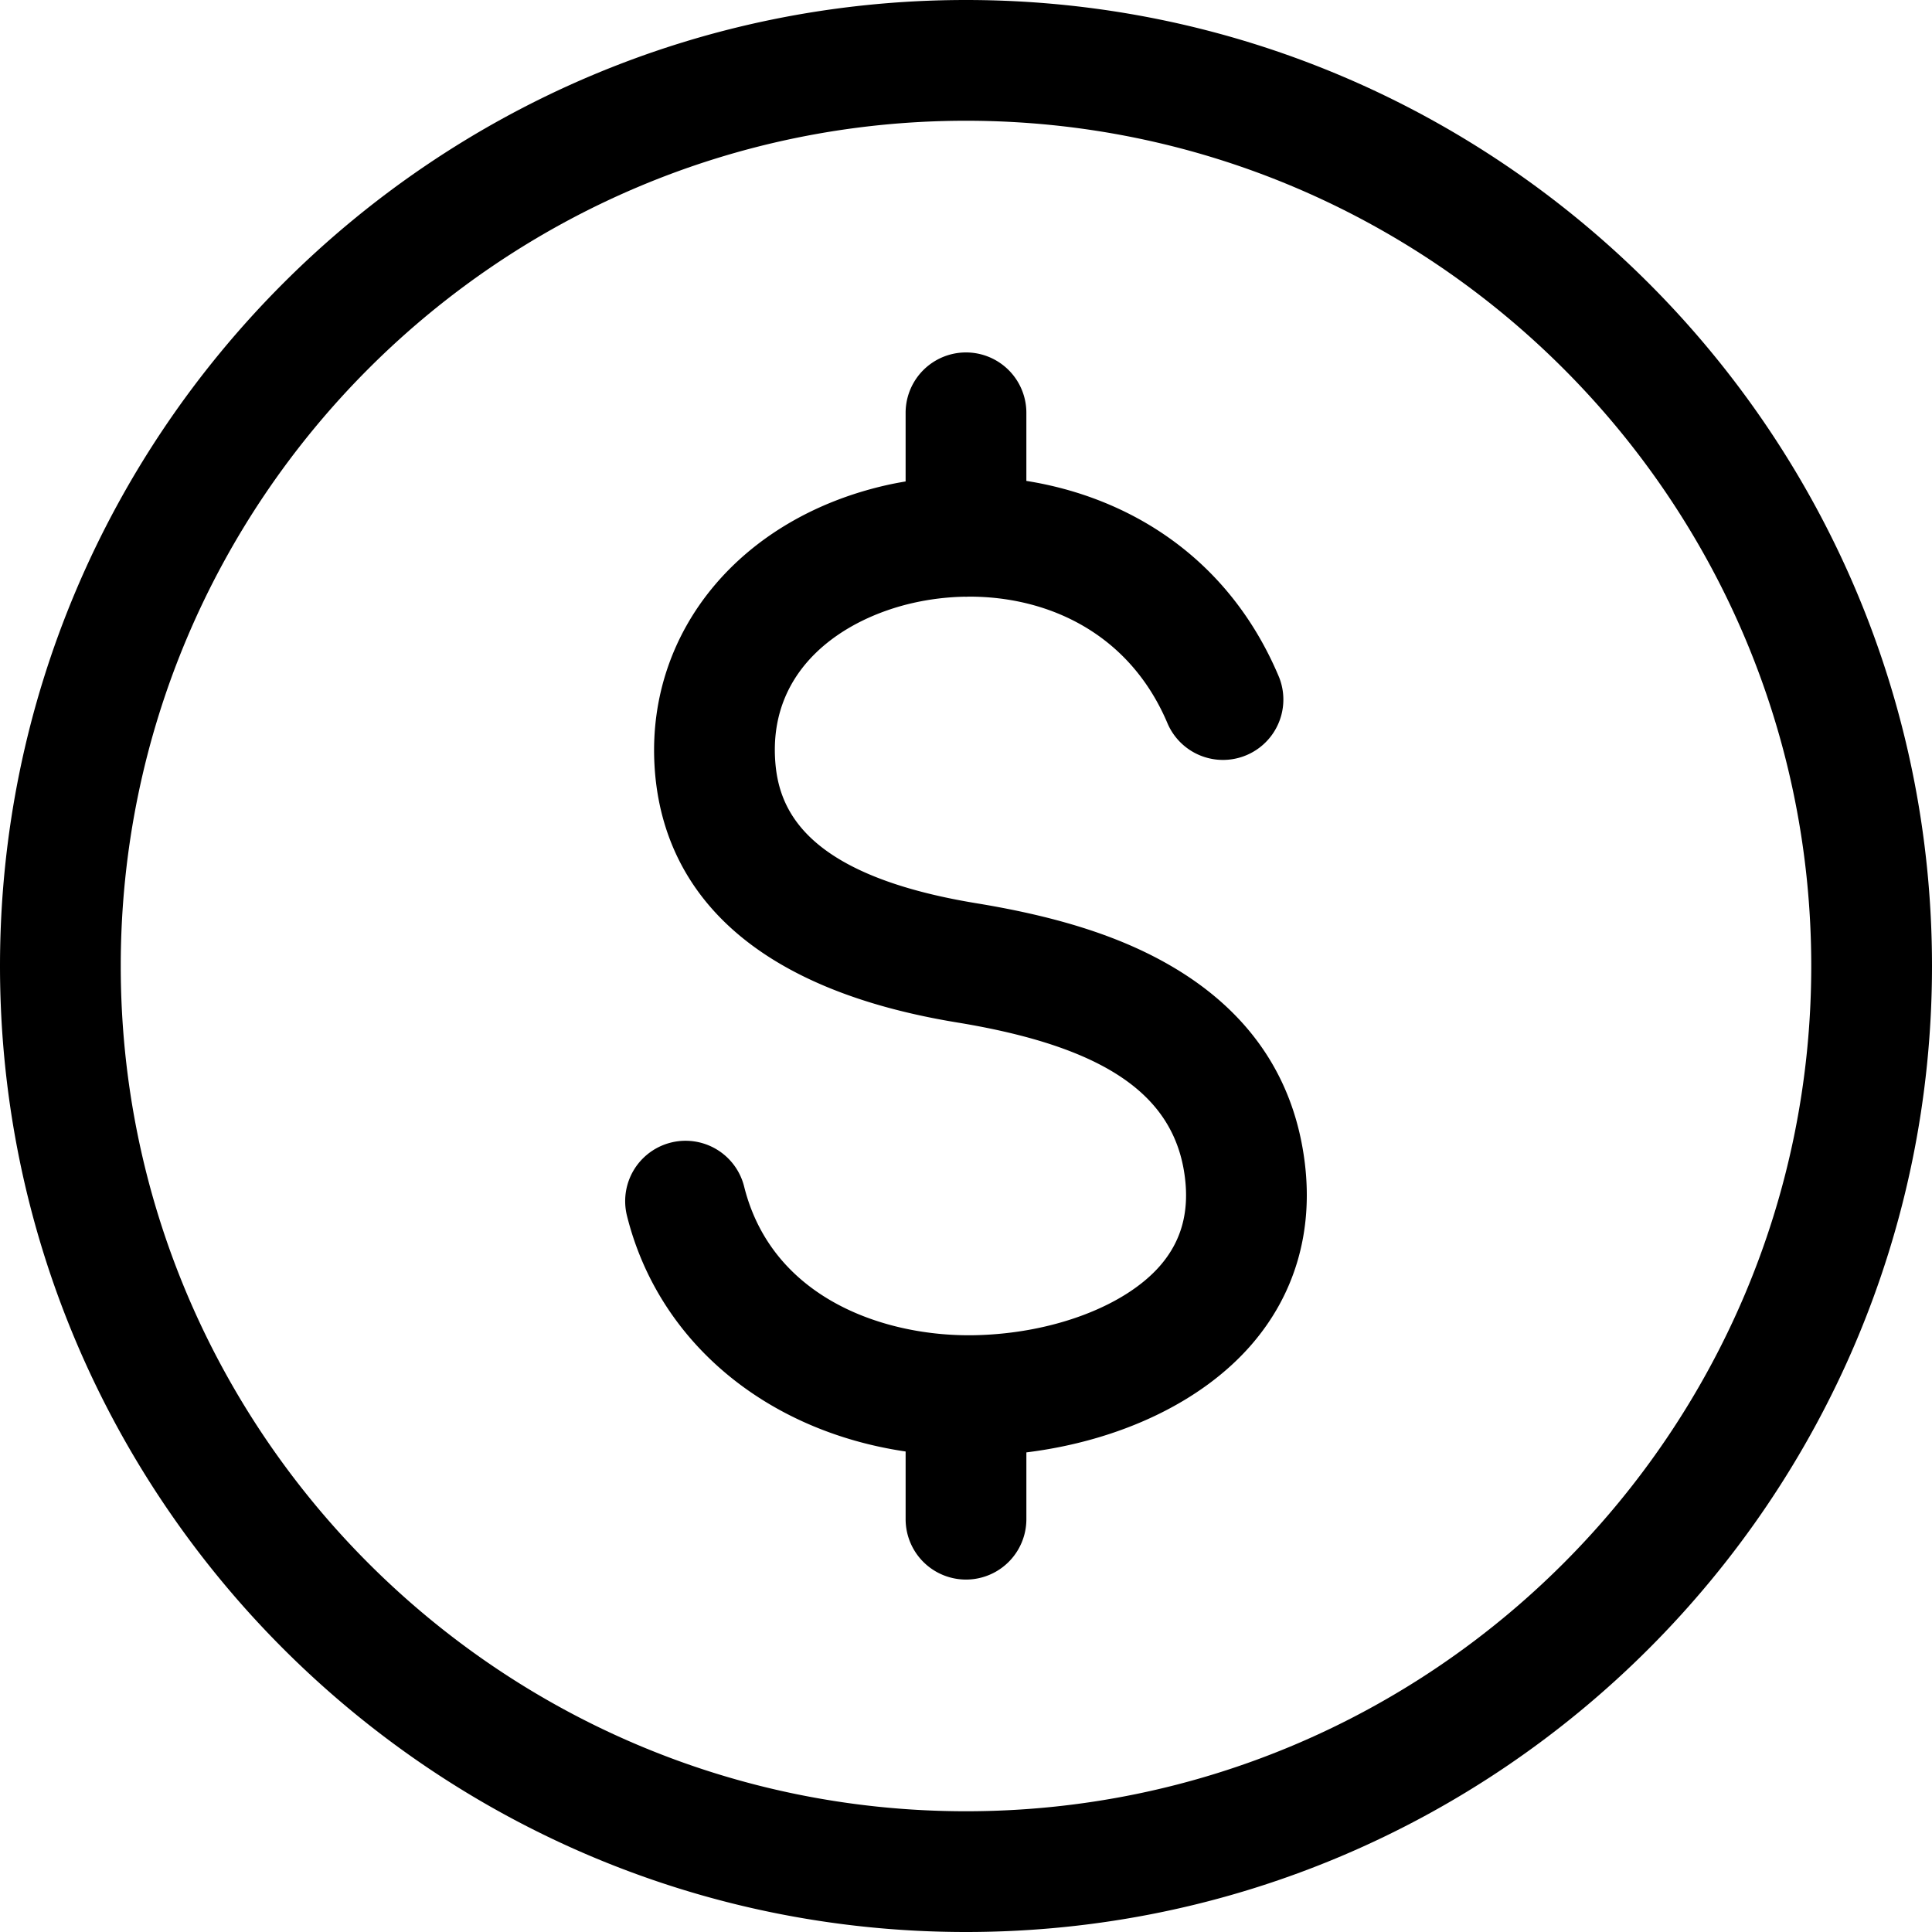 <svg id="Layer_1" height="512" viewBox="0 0 512 512" width="512" xmlns="http://www.w3.org/2000/svg" data-name="Layer 1"><path d="m345.8 308.3c2.207 18.181-2.671 34.78-14.108 48-13.182 15.242-34.925 25.521-59.692 28.6v17.7a16 16 0 0 1 -32 0v-17.938c-36.886-5.435-65.5-28.984-73.847-62.474a16 16 0 1 1 31.05-7.741c7.475 29.979 37.771 39.96 61.441 39.389 20.389-.485 39.56-7.733 48.841-18.464 5.524-6.388 7.665-13.98 6.544-23.213-2.68-22.077-21.312-34.786-60.411-41.2-64.038-10.515-78.956-43.147-80.194-68.671-1.717-35.358 22.987-64.979 61.474-73.708 1.675-.38 3.381-.7 5.1-.991v-18.189a16 16 0 0 1 32 0v18.045c27.061 4.3 53.605 20.187 66.956 51.984a16 16 0 0 1 -29.5 12.389c-10.126-24.118-31.9-33.8-52.835-33.7-.206.008-.408.032-.616.032-.116 0-.228-.015-.343-.018a67.86 67.86 0 0 0 -13.681 1.654c-18.447 4.184-37.747 17.138-36.59 40.949.628 12.929 6.847 31 53.417 38.645 22.533 3.7 39.307 9.214 52.788 17.354 20.006 12.076 31.514 29.428 34.206 51.566zm166.2-52.3c0 141.16-114.841 256-256 256s-256-114.84-256-256 114.84-256 256-256 256 114.84 256 256zm-32 0c0-123.515-100.485-224-224-224s-224 100.485-224 224 100.485 224 224 224 224-100.485 224-224z"/></svg>